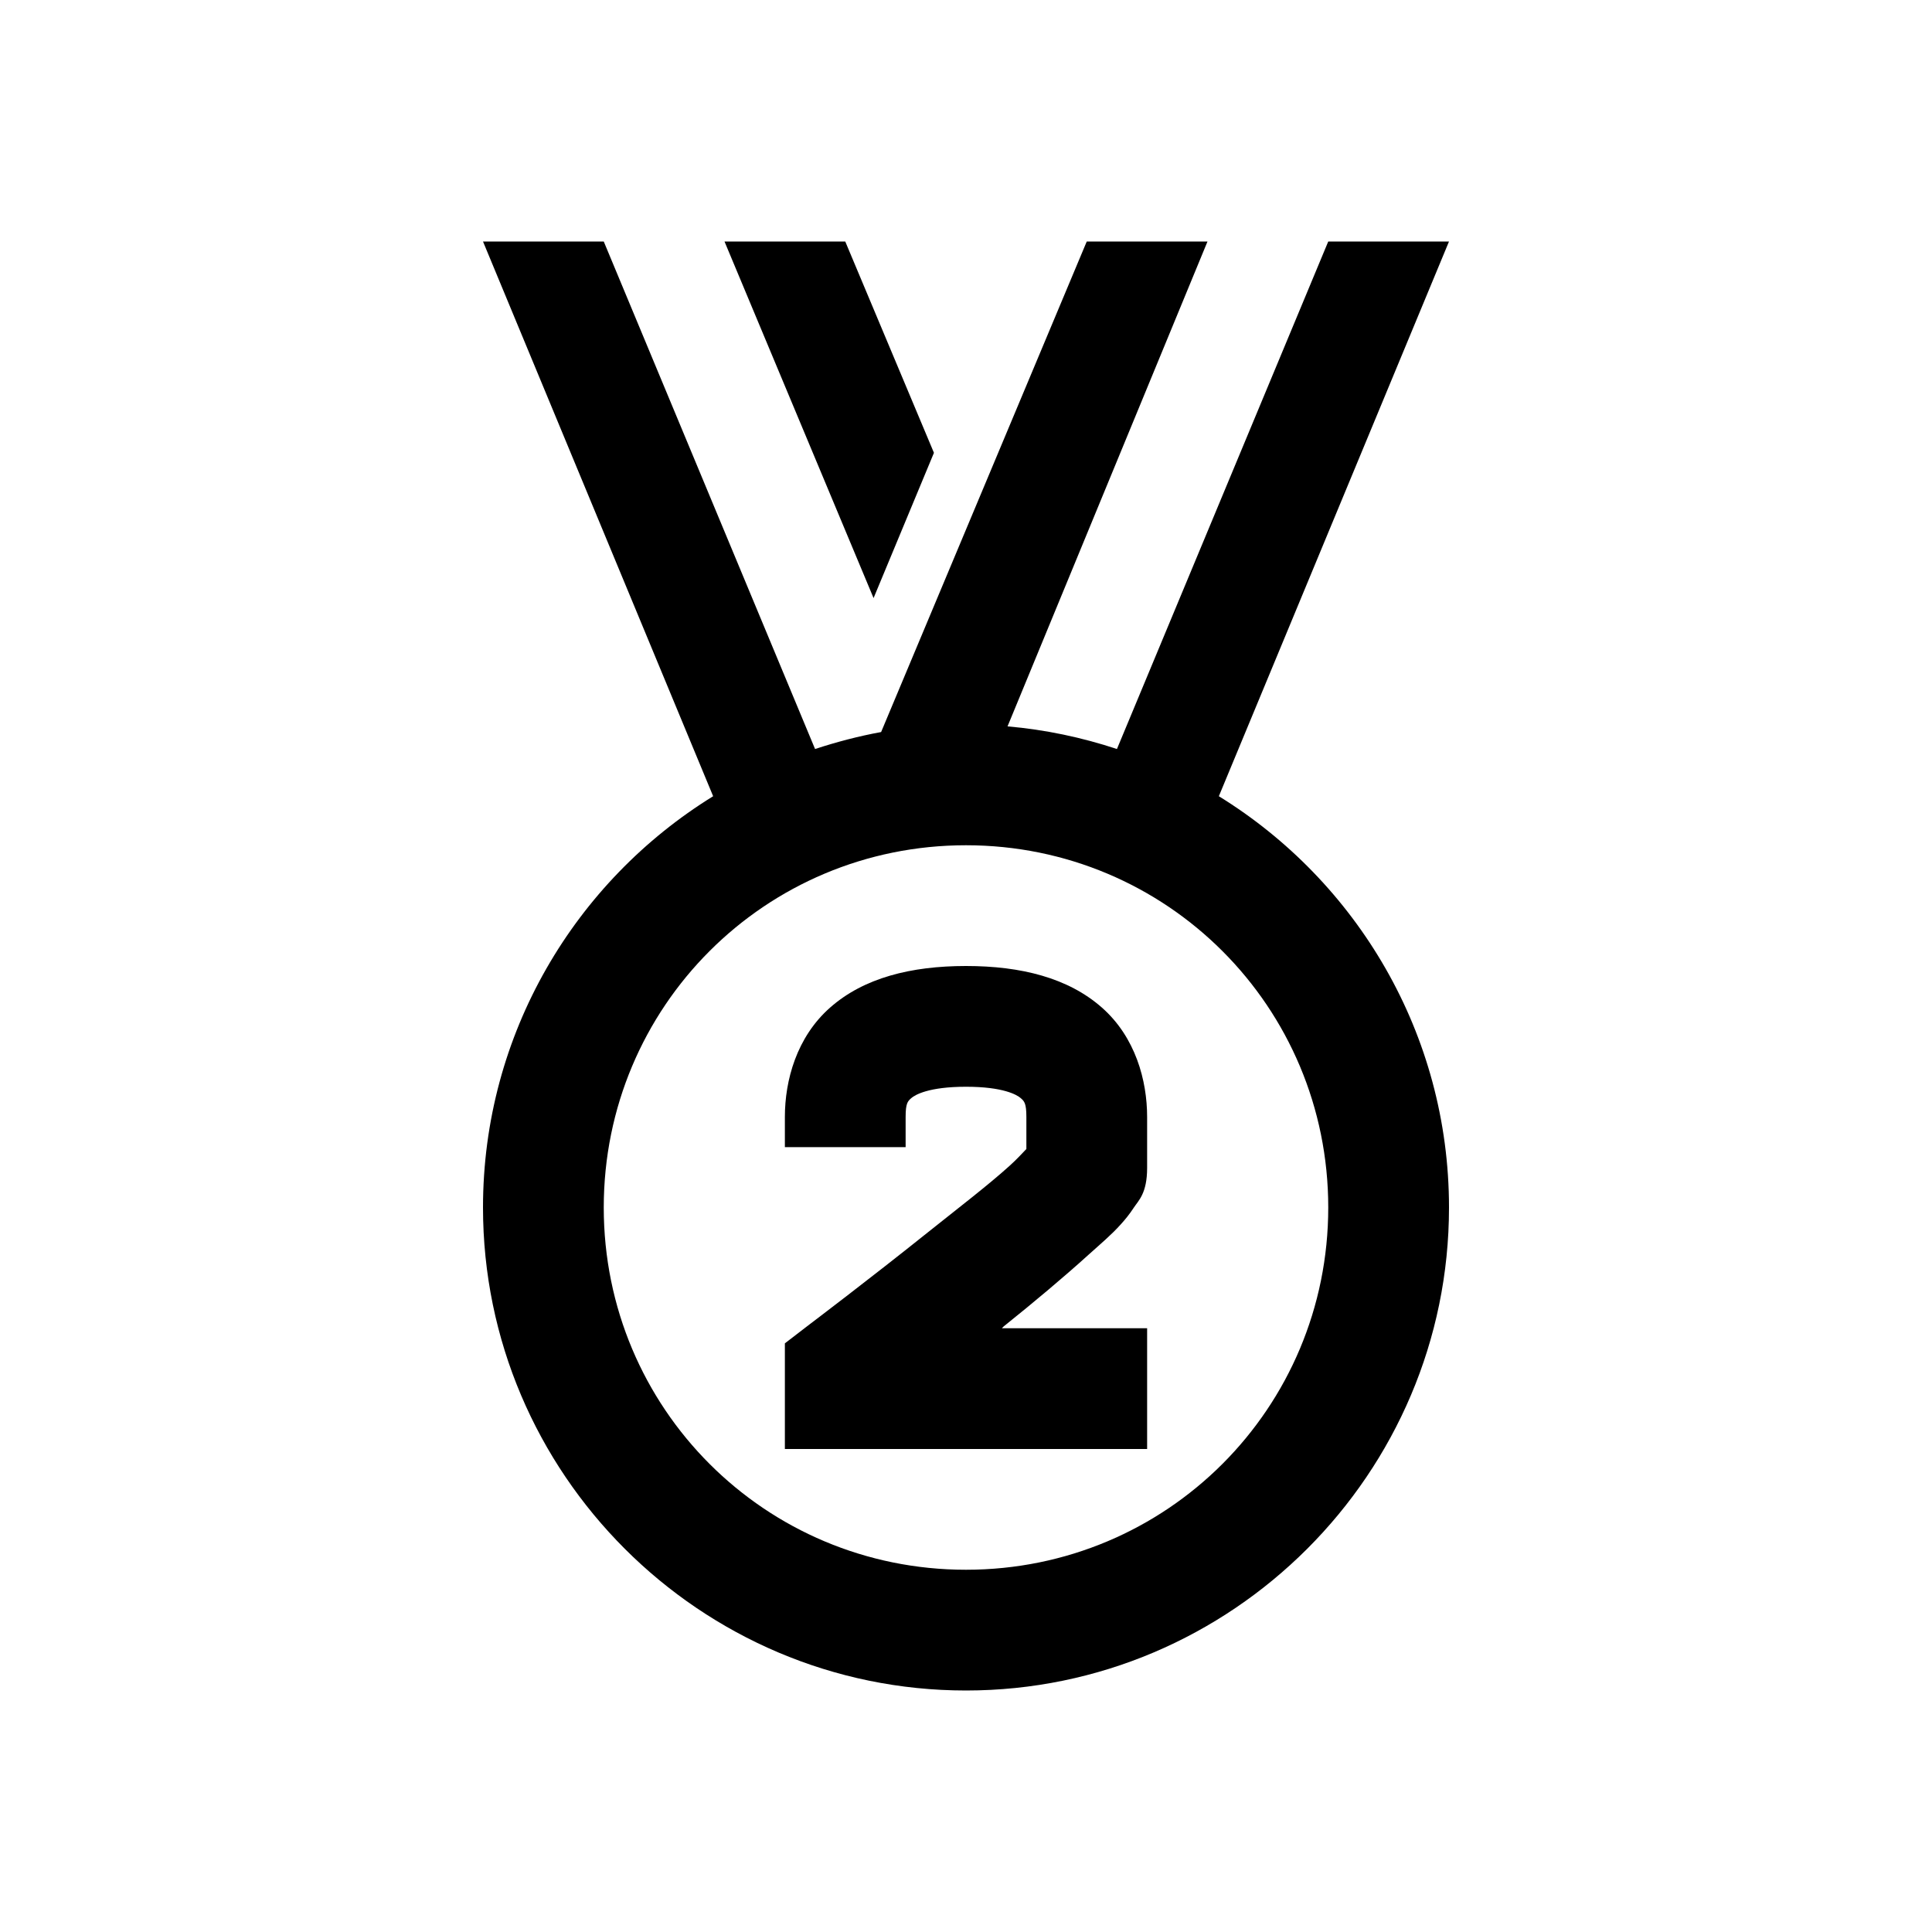 <?xml version="1.0"?>
<svg xmlns="http://www.w3.org/2000/svg" viewBox="0 0 32 32">
    <path d="M 8 4 L 11.812 13.188 C 9.526 14.598 8 17.125 8 20 C 8 24.406 11.594 28 16 28 C 20.406 28 24 24.406 24 20 C 24 17.125 22.474 14.598 20.188 13.188 L 24 4 L 22 4 L 18.5 12.406 C 17.923 12.215 17.313 12.085 16.688 12.031 L 20 4 L 18 4 L 14.594 12.125 C 14.224 12.192 13.85 12.291 13.5 12.406 L 10 4 L 8 4 z M 12 4 L 14.469 9.906 L 15.469 7.5 L 14 4 L 12 4 z M 16 14 C 19.326 14 22 16.674 22 20 C 22 23.326 19.326 26 16 26 C 12.674 26 10 23.326 10 20 C 10 16.674 12.674 14 16 14 z M 16 16 C 15.088 16 14.307 16.197 13.75 16.688 C 13.193 17.178 13 17.897 13 18.5 L 13 19 L 15 19 L 15 18.5 C 15 18.275 15.034 18.24 15.094 18.188 C 15.154 18.135 15.381 18 16 18 C 16.619 18 16.846 18.135 16.906 18.188 C 16.966 18.24 17 18.275 17 18.5 L 17 19.031 C 16.924 19.109 16.849 19.195 16.719 19.312 C 16.372 19.626 15.867 20.013 15.375 20.406 C 14.392 21.193 13.406 21.938 13.406 21.938 L 13 22.25 L 13 22.75 L 13 23 L 13 24 L 14 24 L 19 24 L 19 22 L 16.594 22 C 16.611 21.986 16.608 21.983 16.625 21.969 C 17.133 21.562 17.628 21.146 18.031 20.781 C 18.233 20.599 18.411 20.45 18.562 20.281 C 18.638 20.197 18.706 20.115 18.781 20 C 18.856 19.885 19 19.767 19 19.344 L 19 18.5 C 19 17.897 18.807 17.178 18.25 16.688 C 17.693 16.197 16.912 16 16 16 z"/>
</svg>
